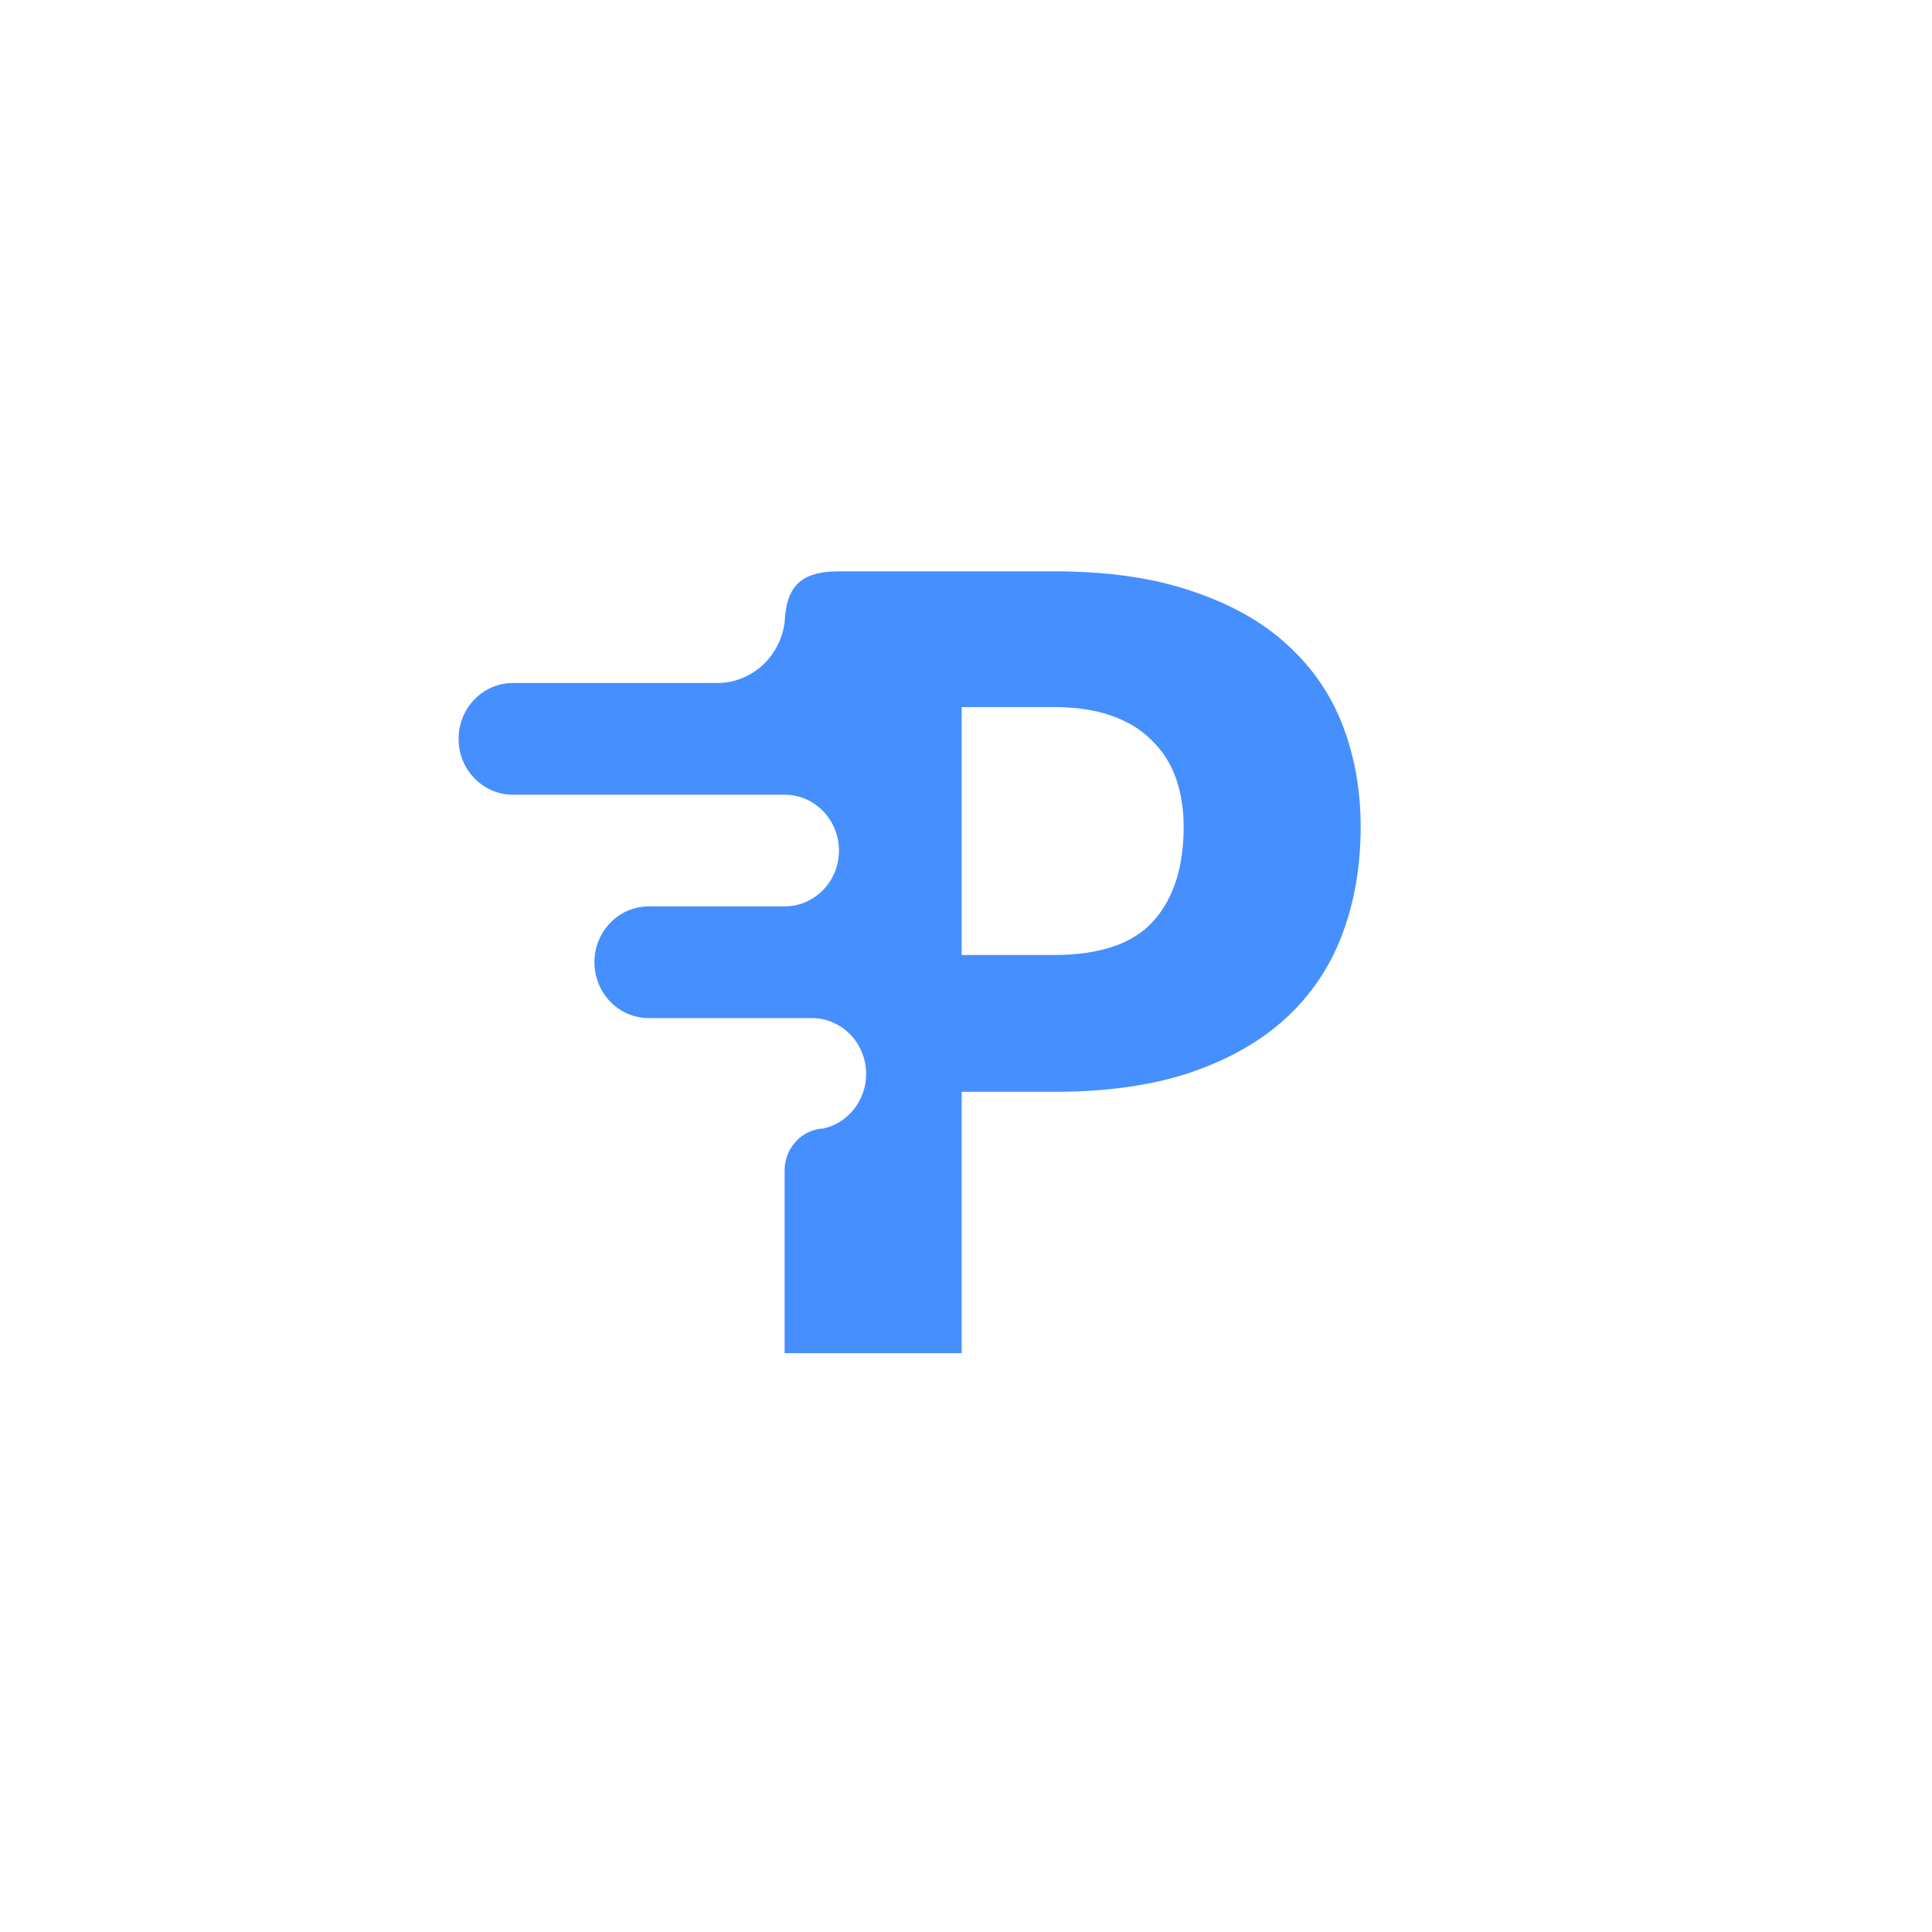 <svg xmlns="http://www.w3.org/2000/svg" fill="none" viewBox="0 0 257 257"><path fill="#458FFF" fill-rule="evenodd" d="M127.919 145.238V180h-23.546v-24.154l.002-.001v-.162c0-3 2.305-5.448 5.195-5.572l-.003-.003c3.233-.74 5.65-3.706 5.65-7.251 0-4.103-3.237-7.428-7.229-7.428H86.301c-3.992 0-7.229-3.326-7.229-7.429 0-4.097 3.227-7.419 7.212-7.429h18.089c3.993 0 7.229-3.325 7.229-7.428s-3.236-7.429-7.229-7.429H68.229c-3.992 0-7.229-3.326-7.229-7.428 0-4.103 3.237-7.429 7.229-7.429h27.199c4.656-.01 8.485-3.64 8.965-8.296.011-.223.026-.44.045-.649.004-.113.006-.227.006-.34v.277c.419-4.349 2.713-5.849 7.158-5.849h28.577c7.152 0 13.282.88 18.39 2.641 5.155 1.713 9.381 4.093 12.679 7.138 3.343 3.046 5.805 6.638 7.384 10.778 1.579 4.14 2.368 8.613 2.368 13.42 0 5.187-.813 9.945-2.438 14.276-1.626 4.33-4.11 8.042-7.454 11.135-3.343 3.093-7.593 5.52-12.748 7.281-5.108 1.713-11.169 2.569-18.181 2.569h-12.26Zm0-18.202h12.26c6.13 0 10.542-1.499 13.235-4.497 2.694-2.997 4.041-7.185 4.041-12.562 0-2.38-.349-4.545-1.045-6.496-.697-1.951-1.765-3.616-3.205-4.996-1.393-1.428-3.181-2.522-5.363-3.284-2.137-.761-4.691-1.142-7.663-1.142h-12.26v32.977Z" clip-rule="evenodd"/></svg>